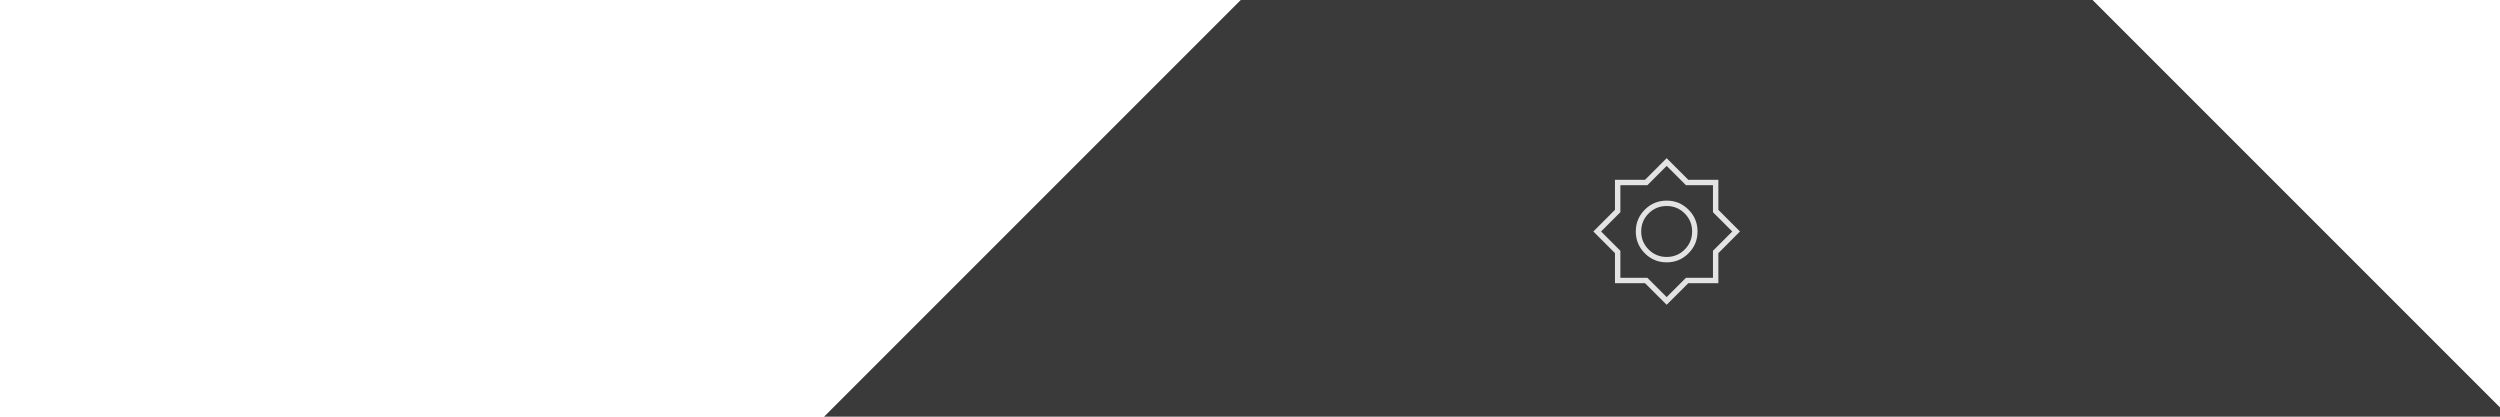       <svg xmlns="http://www.w3.org/2000/svg" width="540" height="90" viewBox="0 0 540 90">
        <path d="M268,0 L452,0 L542,90 L178,90 Z" fill="#3A3A3A" />

        <g transform="translate(340,30)">
          <svg height="40px" width="40px" viewBox="0 -960 960 960" fill="#e3e3e3">


<path d="M480-100 367.77-212H212v-155.77L100-480l112-112.22V-748h155.77L480-860l112.22 112H748v155.78L860-480 748-367.77V-212H592.22L480-100Zm0-220q66.4 0 113.2-46.8T640-480q0-66.4-46.8-113.2T480-640q-66.4 0-113.2 46.8T320-480q0 66.4 46.8 113.2T480-320Zm0-28q-55 0-93.5-38.5T348-480q0-55 38.5-93.5T480-612q55 0 93.5 38.5T612-480q0 55-38.5 93.5T480-348Zm0 208 100-100h140v-140l100-100-100-100v-140H580L480-820 380-720H240v140L140-480l100 100v140h140l100 100Zm0-340Z"/>

          </svg>
        </g>

      </svg>